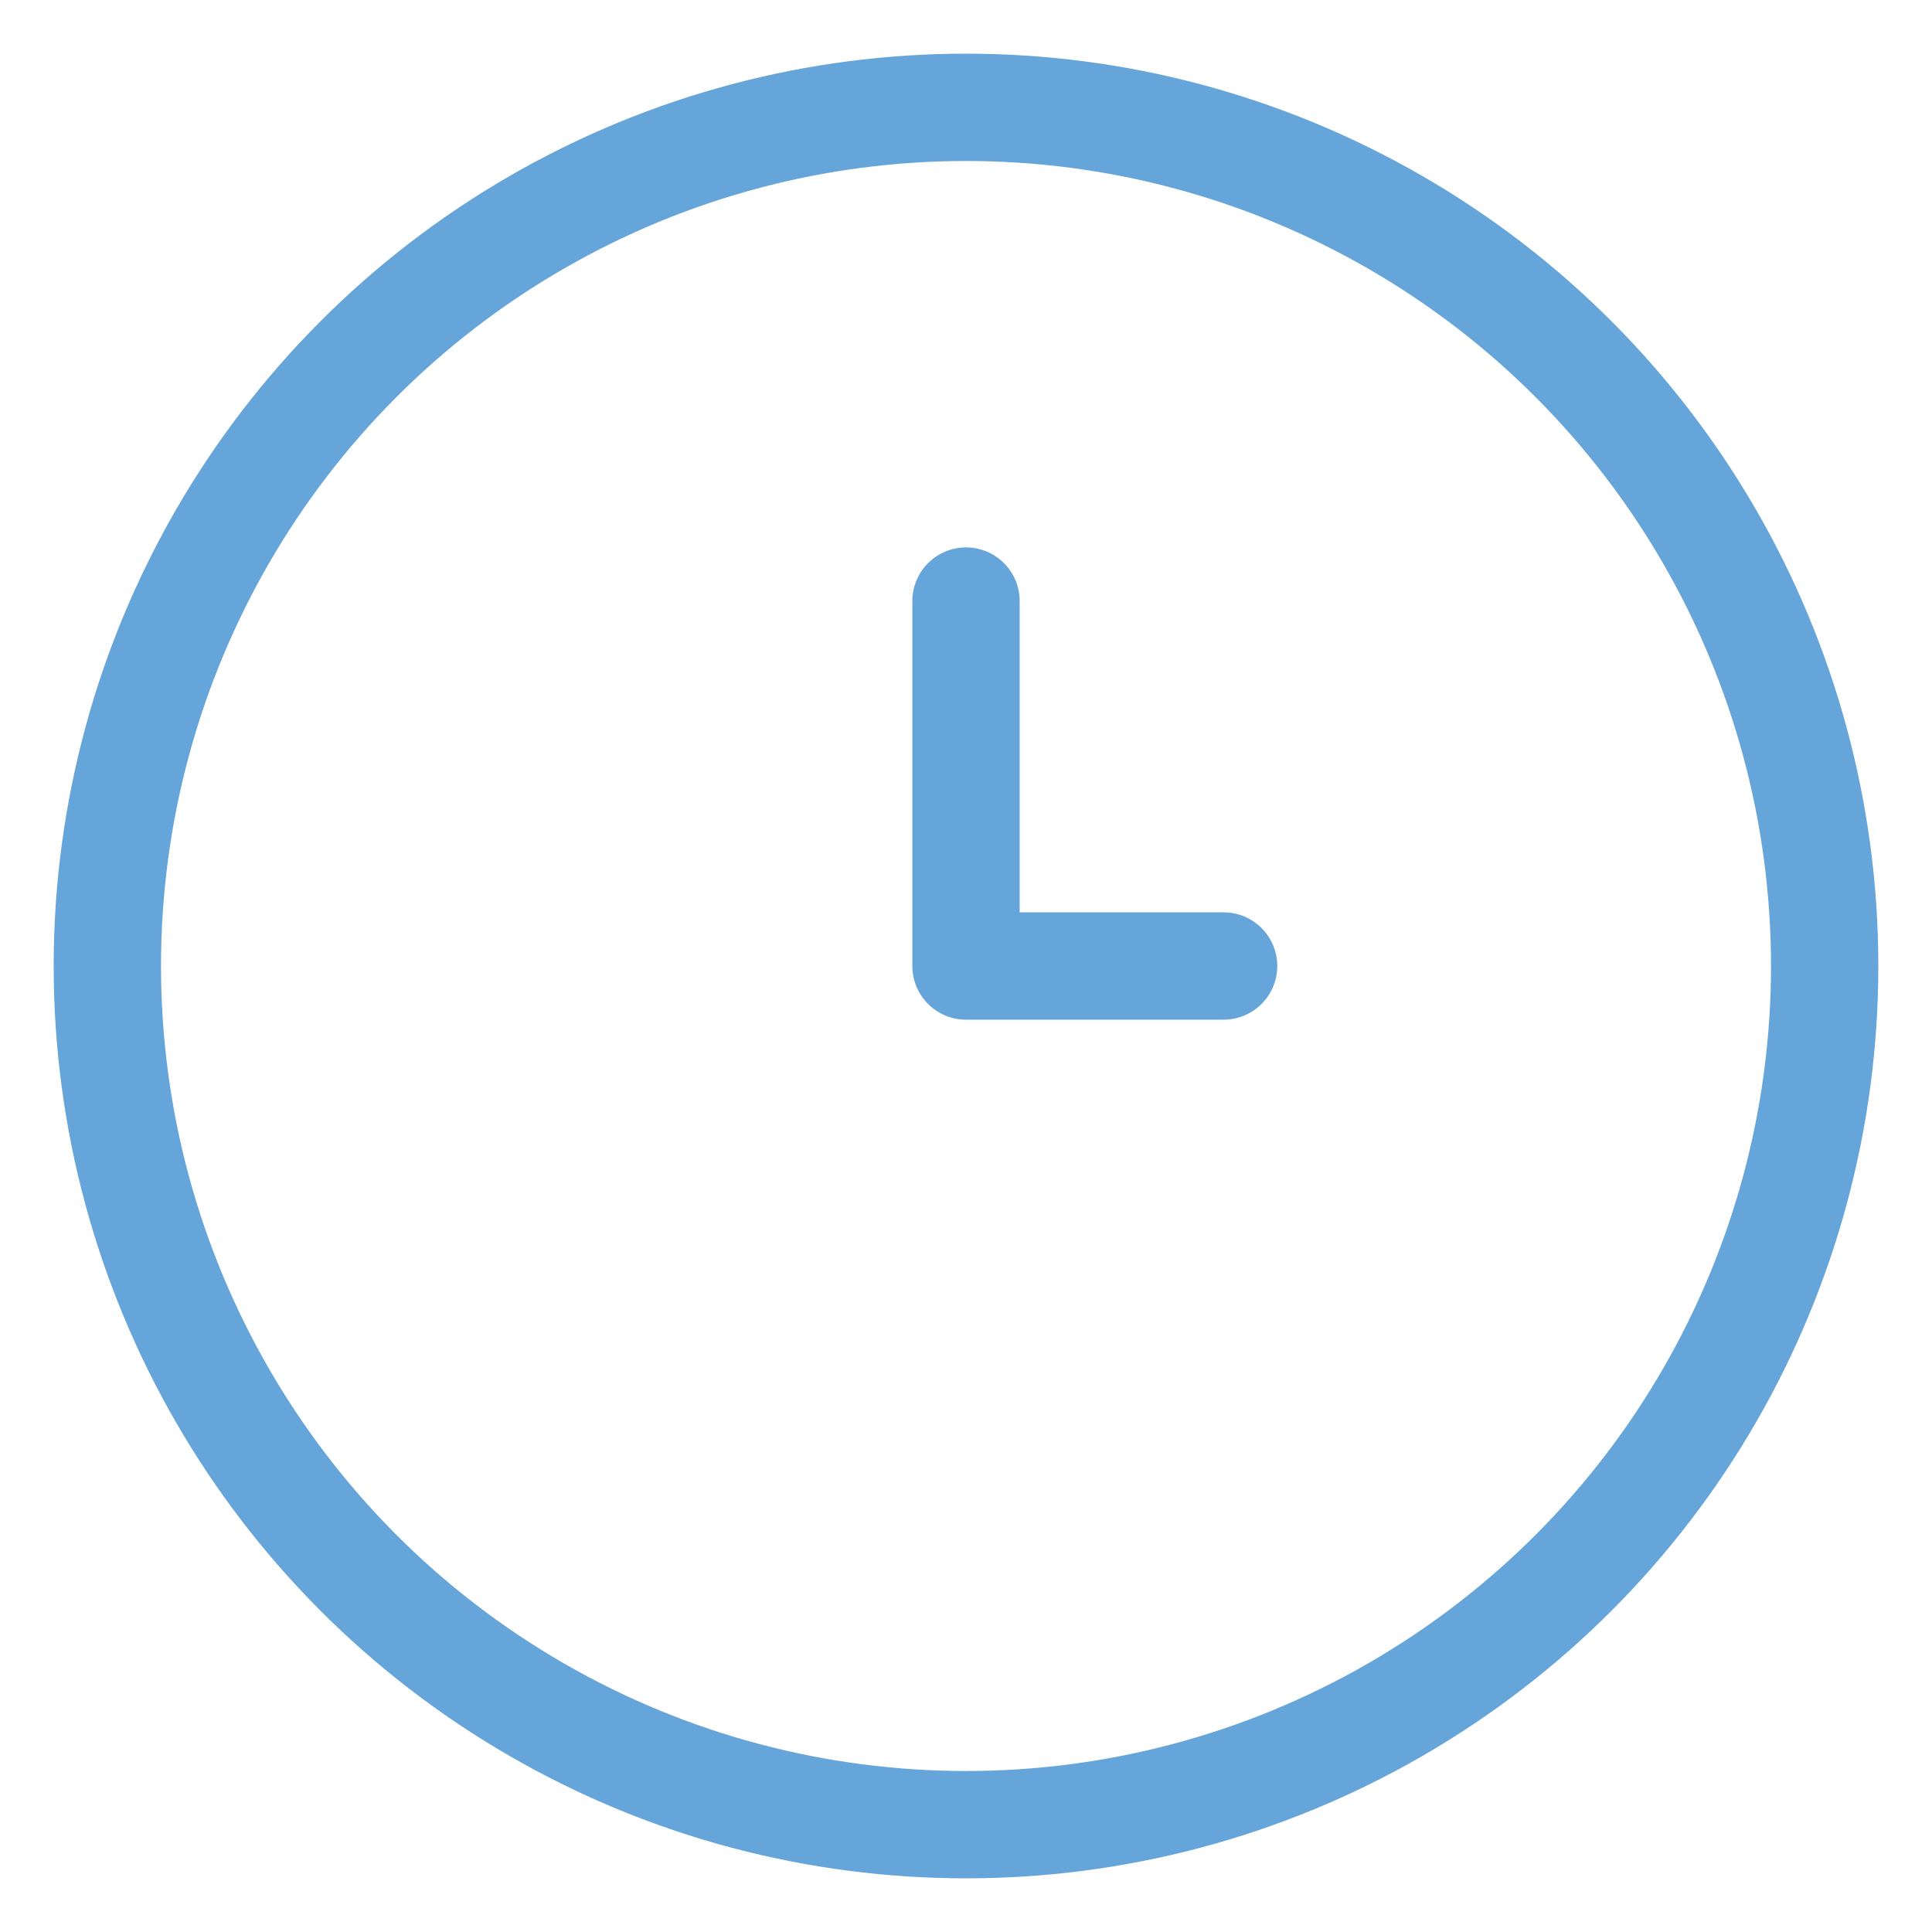 <?xml version="1.0" encoding="utf-8"?>
<!-- Generator: Adobe Illustrator 27.3.1, SVG Export Plug-In . SVG Version: 6.00 Build 0)  -->
<svg version="1.1" id="Layer_1" xmlns="http://www.w3.org/2000/svg" xmlns:xlink="http://www.w3.org/1999/xlink" x="0px" y="0px"
	 viewBox="0 0 18 18" style="enable-background:new 0 0 18 18;" xml:space="preserve">
<style type="text/css">
	.st0{fill:none;stroke:#66A5DA;stroke-linecap:round;stroke-linejoin:round;stroke-miterlimit:10;}
</style>
<g>
	<circle class="st0" cx="9" cy="9" r="8"/>
	<polyline class="st0" points="9,5.6 9,9 11.4,9 	"/>
</g>
</svg>
